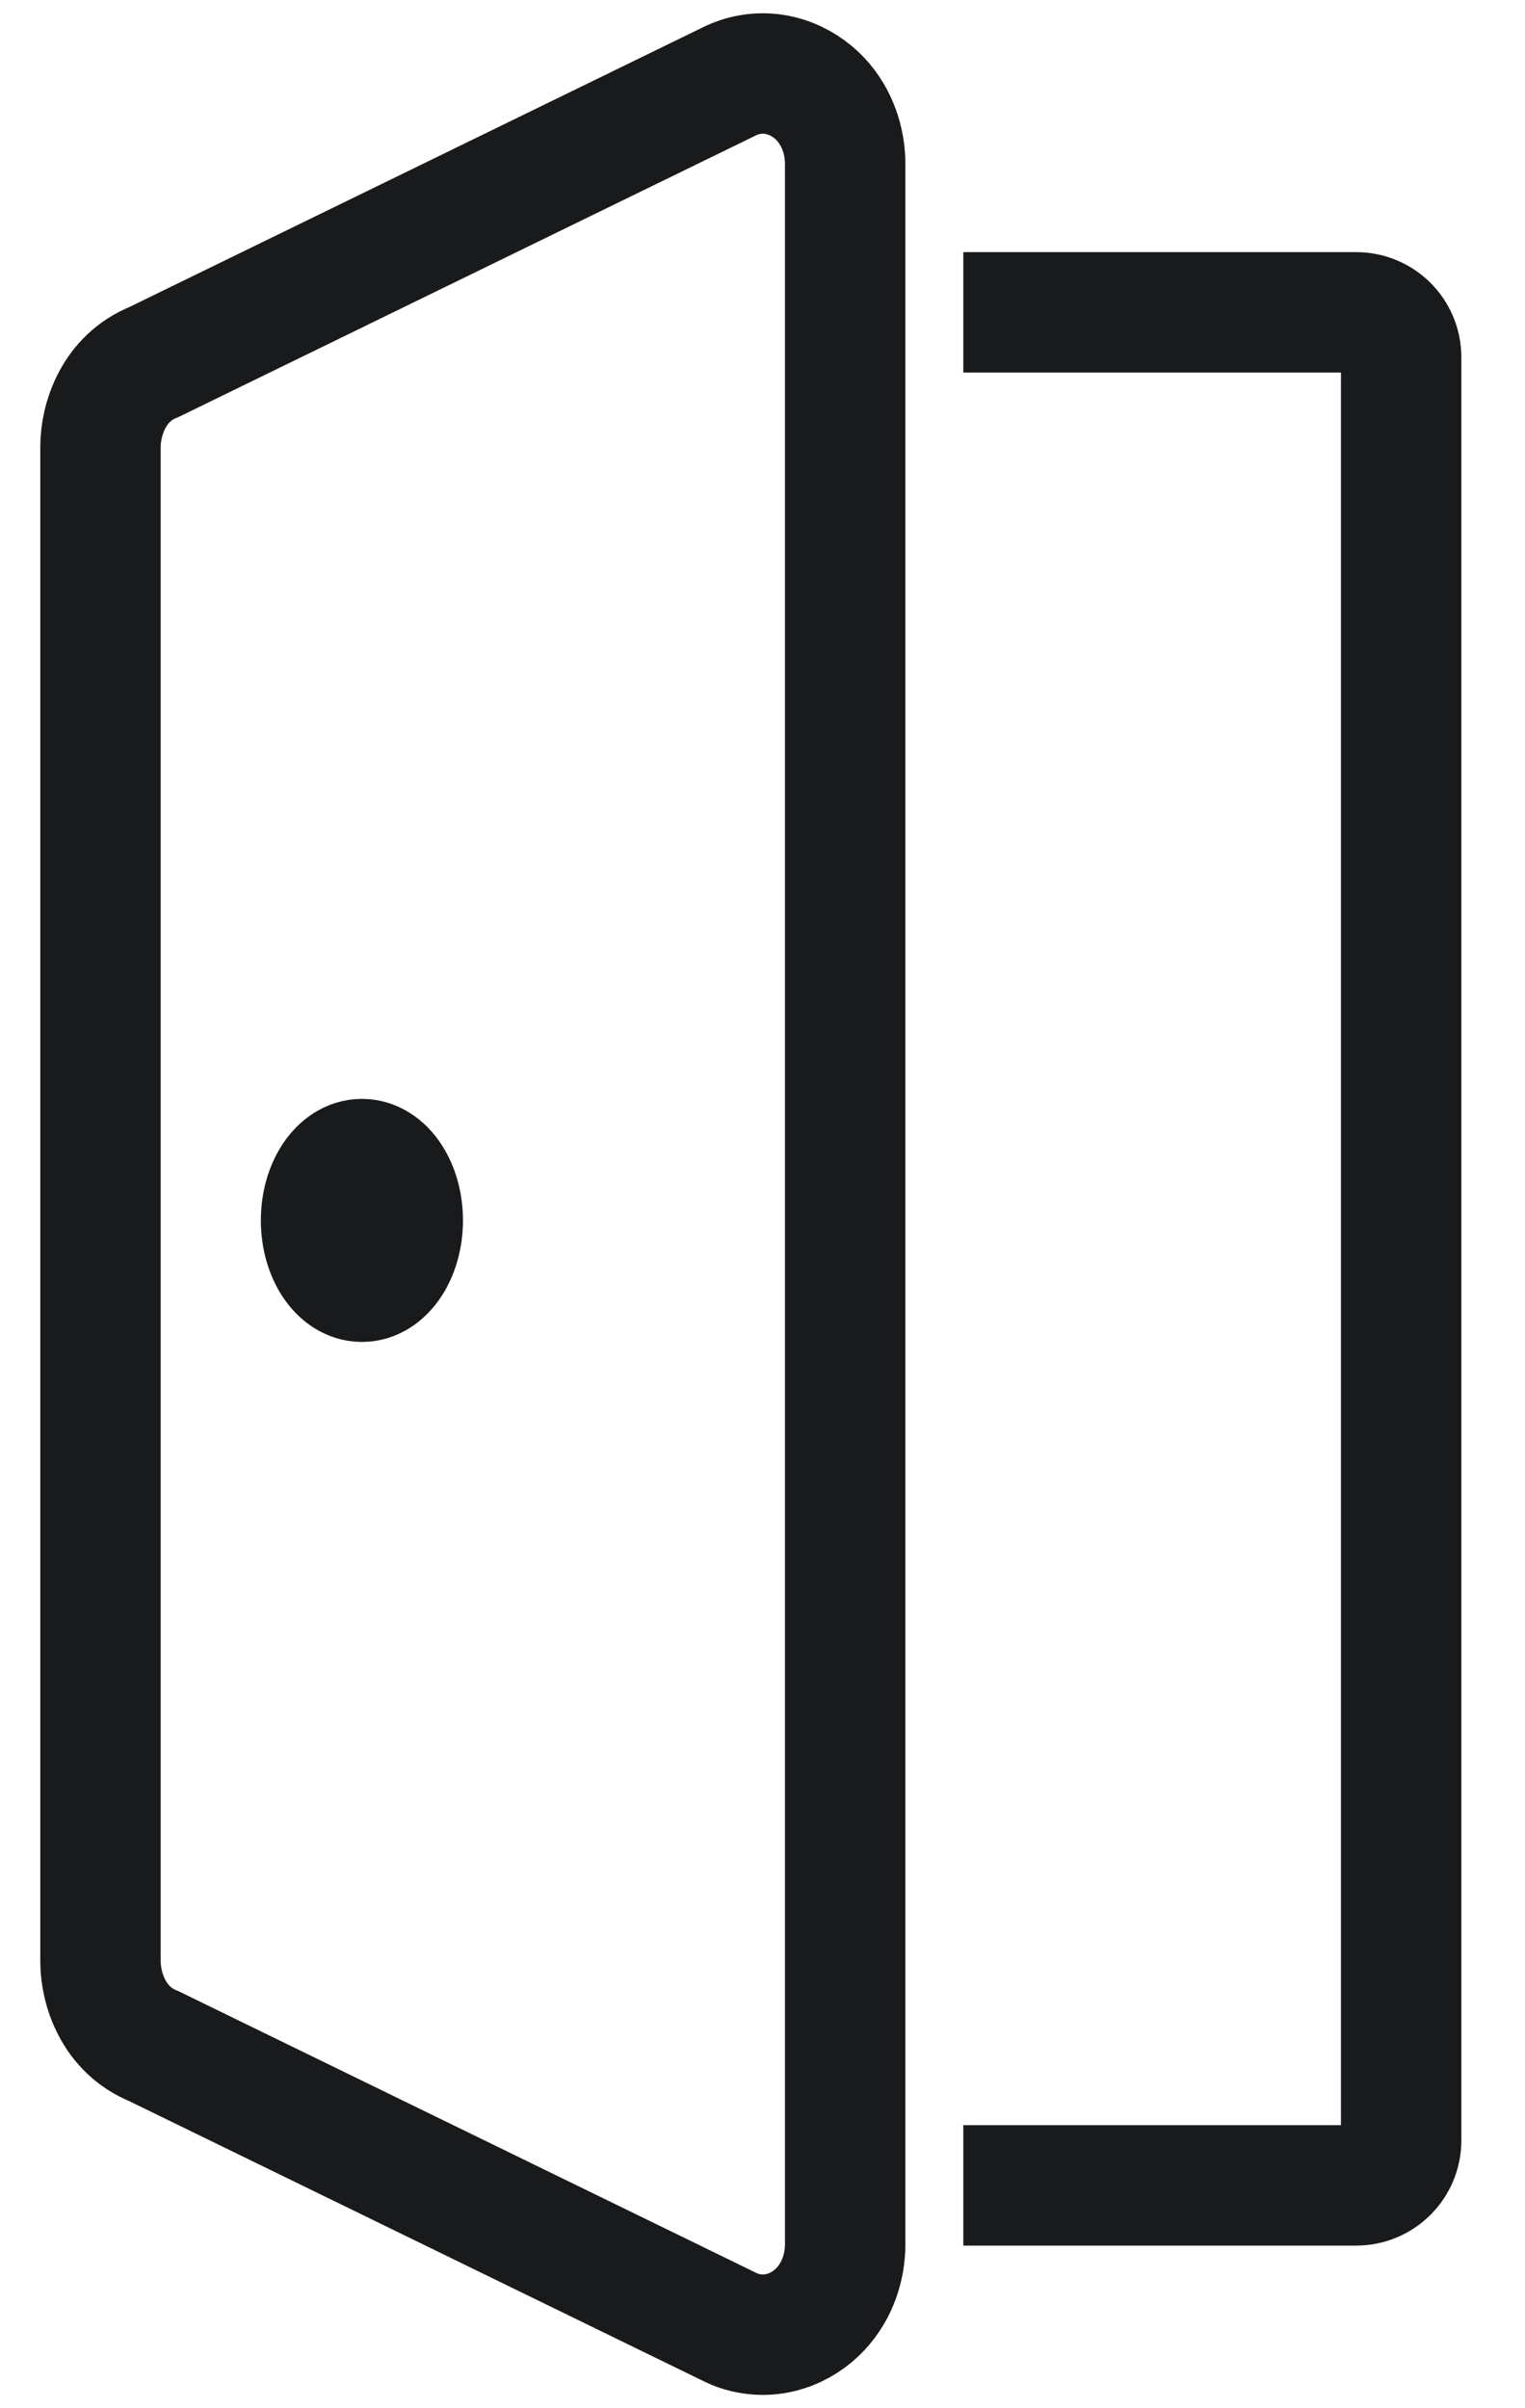 <svg width="19" height="30" viewBox="0 0 19 30" fill="none" xmlns="http://www.w3.org/2000/svg">
<path d="M9.2 0.966C9.169 0.976 9.139 0.989 9.109 1.003L1.916 4.511C1.421 4.709 1.252 5.218 1.252 5.566V24.434C1.252 24.782 1.421 25.29 1.916 25.489L9.109 28.996C9.139 29.011 9.169 29.023 9.201 29.034C9.622 29.174 10.002 29 10.222 28.765C10.433 28.54 10.53 28.243 10.53 27.957V2.043C10.53 1.757 10.433 1.459 10.222 1.234C10.002 1 9.622 0.825 9.2 0.966Z" stroke="#181A1C" stroke-width="1.5" stroke-linecap="round" stroke-linejoin="round"/>
<ellipse cx="4.509" cy="15.203" rx="0.509" ry="0.764" stroke="#181A1C" stroke-width="1.5"/>
<path d="M12.002 3.891H16.897C17.206 3.891 17.457 4.141 17.457 4.451V26.664C17.457 26.973 17.206 27.224 16.897 27.224H12.002" stroke="#181A1C" stroke-width="1.5"/>
</svg>
